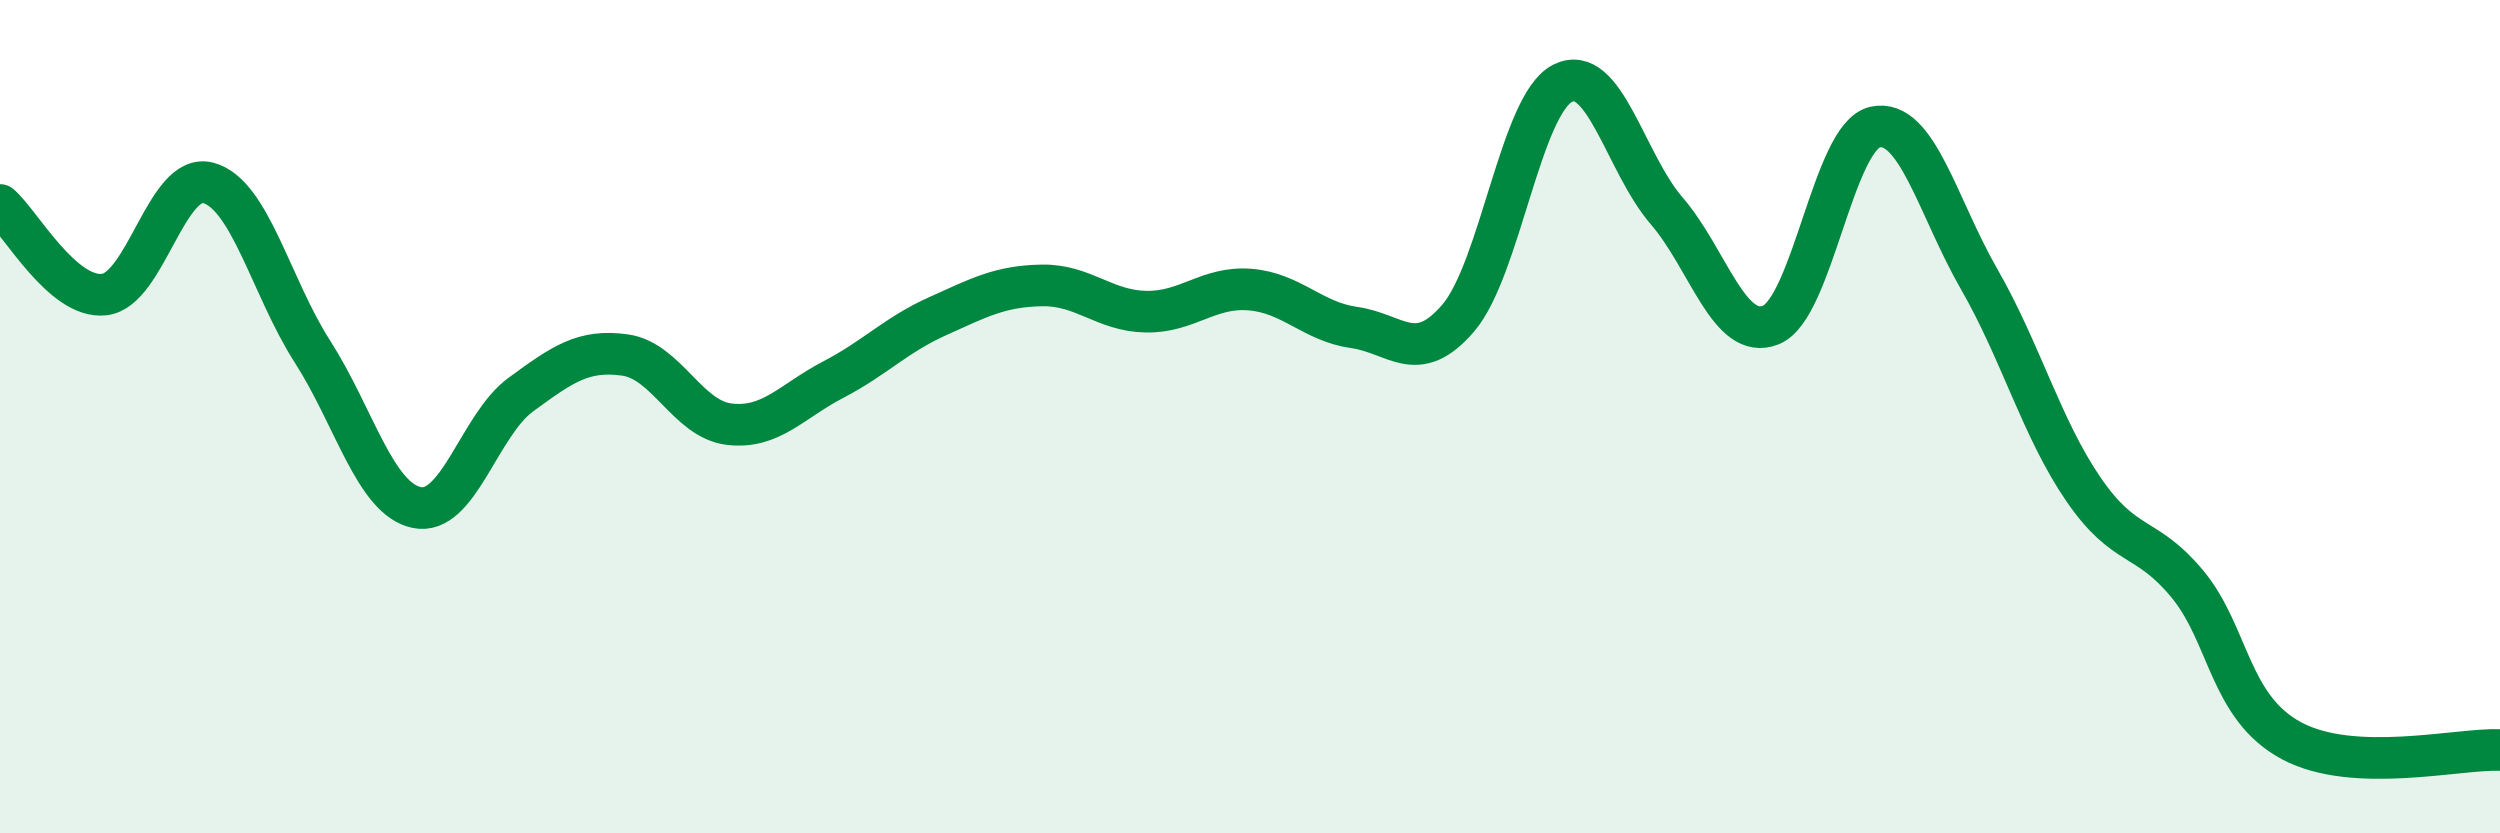 
    <svg width="60" height="20" viewBox="0 0 60 20" xmlns="http://www.w3.org/2000/svg">
      <path
        d="M 0,4.92 C 0.5,5.35 1.5,7.18 2.5,7.07 C 3.5,6.96 4,4.12 5,4.39 C 6,4.66 6.5,6.88 7.5,8.44 C 8.5,10 9,11.97 10,12.18 C 11,12.39 11.5,10.2 12.5,9.47 C 13.5,8.74 14,8.38 15,8.52 C 16,8.66 16.5,10.06 17.5,10.18 C 18.5,10.3 19,9.63 20,9.11 C 21,8.59 21.5,8.04 22.5,7.59 C 23.5,7.14 24,6.87 25,6.85 C 26,6.83 26.5,7.46 27.5,7.48 C 28.5,7.5 29,6.87 30,6.95 C 31,7.03 31.5,7.72 32.5,7.86 C 33.5,8 34,8.8 35,7.63 C 36,6.46 36.5,2.51 37.5,2 C 38.5,1.49 39,3.9 40,5.06 C 41,6.22 41.5,8.2 42.5,7.8 C 43.5,7.4 44,3.27 45,3.05 C 46,2.83 46.5,4.96 47.5,6.7 C 48.5,8.44 49,10.28 50,11.74 C 51,13.2 51.5,12.81 52.5,14.02 C 53.5,15.23 53.5,16.98 55,17.78 C 56.5,18.58 59,17.96 60,18L60 20L0 20Z"
        fill="#008740"
        opacity="0.1"
        stroke-linecap="round"
        stroke-linejoin="round"
      />
      <path
        d="M 0,4.92 C 0.5,5.35 1.5,7.18 2.5,7.07 C 3.5,6.96 4,4.12 5,4.39 C 6,4.66 6.5,6.88 7.5,8.44 C 8.5,10 9,11.97 10,12.18 C 11,12.39 11.5,10.2 12.5,9.47 C 13.5,8.74 14,8.38 15,8.52 C 16,8.66 16.5,10.06 17.5,10.18 C 18.5,10.3 19,9.63 20,9.11 C 21,8.59 21.5,8.04 22.5,7.59 C 23.5,7.14 24,6.87 25,6.85 C 26,6.83 26.5,7.46 27.5,7.48 C 28.5,7.5 29,6.87 30,6.95 C 31,7.03 31.5,7.72 32.5,7.86 C 33.5,8 34,8.8 35,7.63 C 36,6.46 36.5,2.51 37.5,2 C 38.5,1.49 39,3.9 40,5.06 C 41,6.22 41.5,8.2 42.5,7.8 C 43.5,7.4 44,3.27 45,3.05 C 46,2.83 46.5,4.96 47.5,6.7 C 48.5,8.44 49,10.28 50,11.74 C 51,13.2 51.5,12.81 52.5,14.02 C 53.5,15.23 53.5,16.98 55,17.78 C 56.5,18.58 59,17.96 60,18"
        stroke="#008740"
        stroke-width="1"
        fill="none"
        stroke-linecap="round"
        stroke-linejoin="round"
      />
    </svg>
  